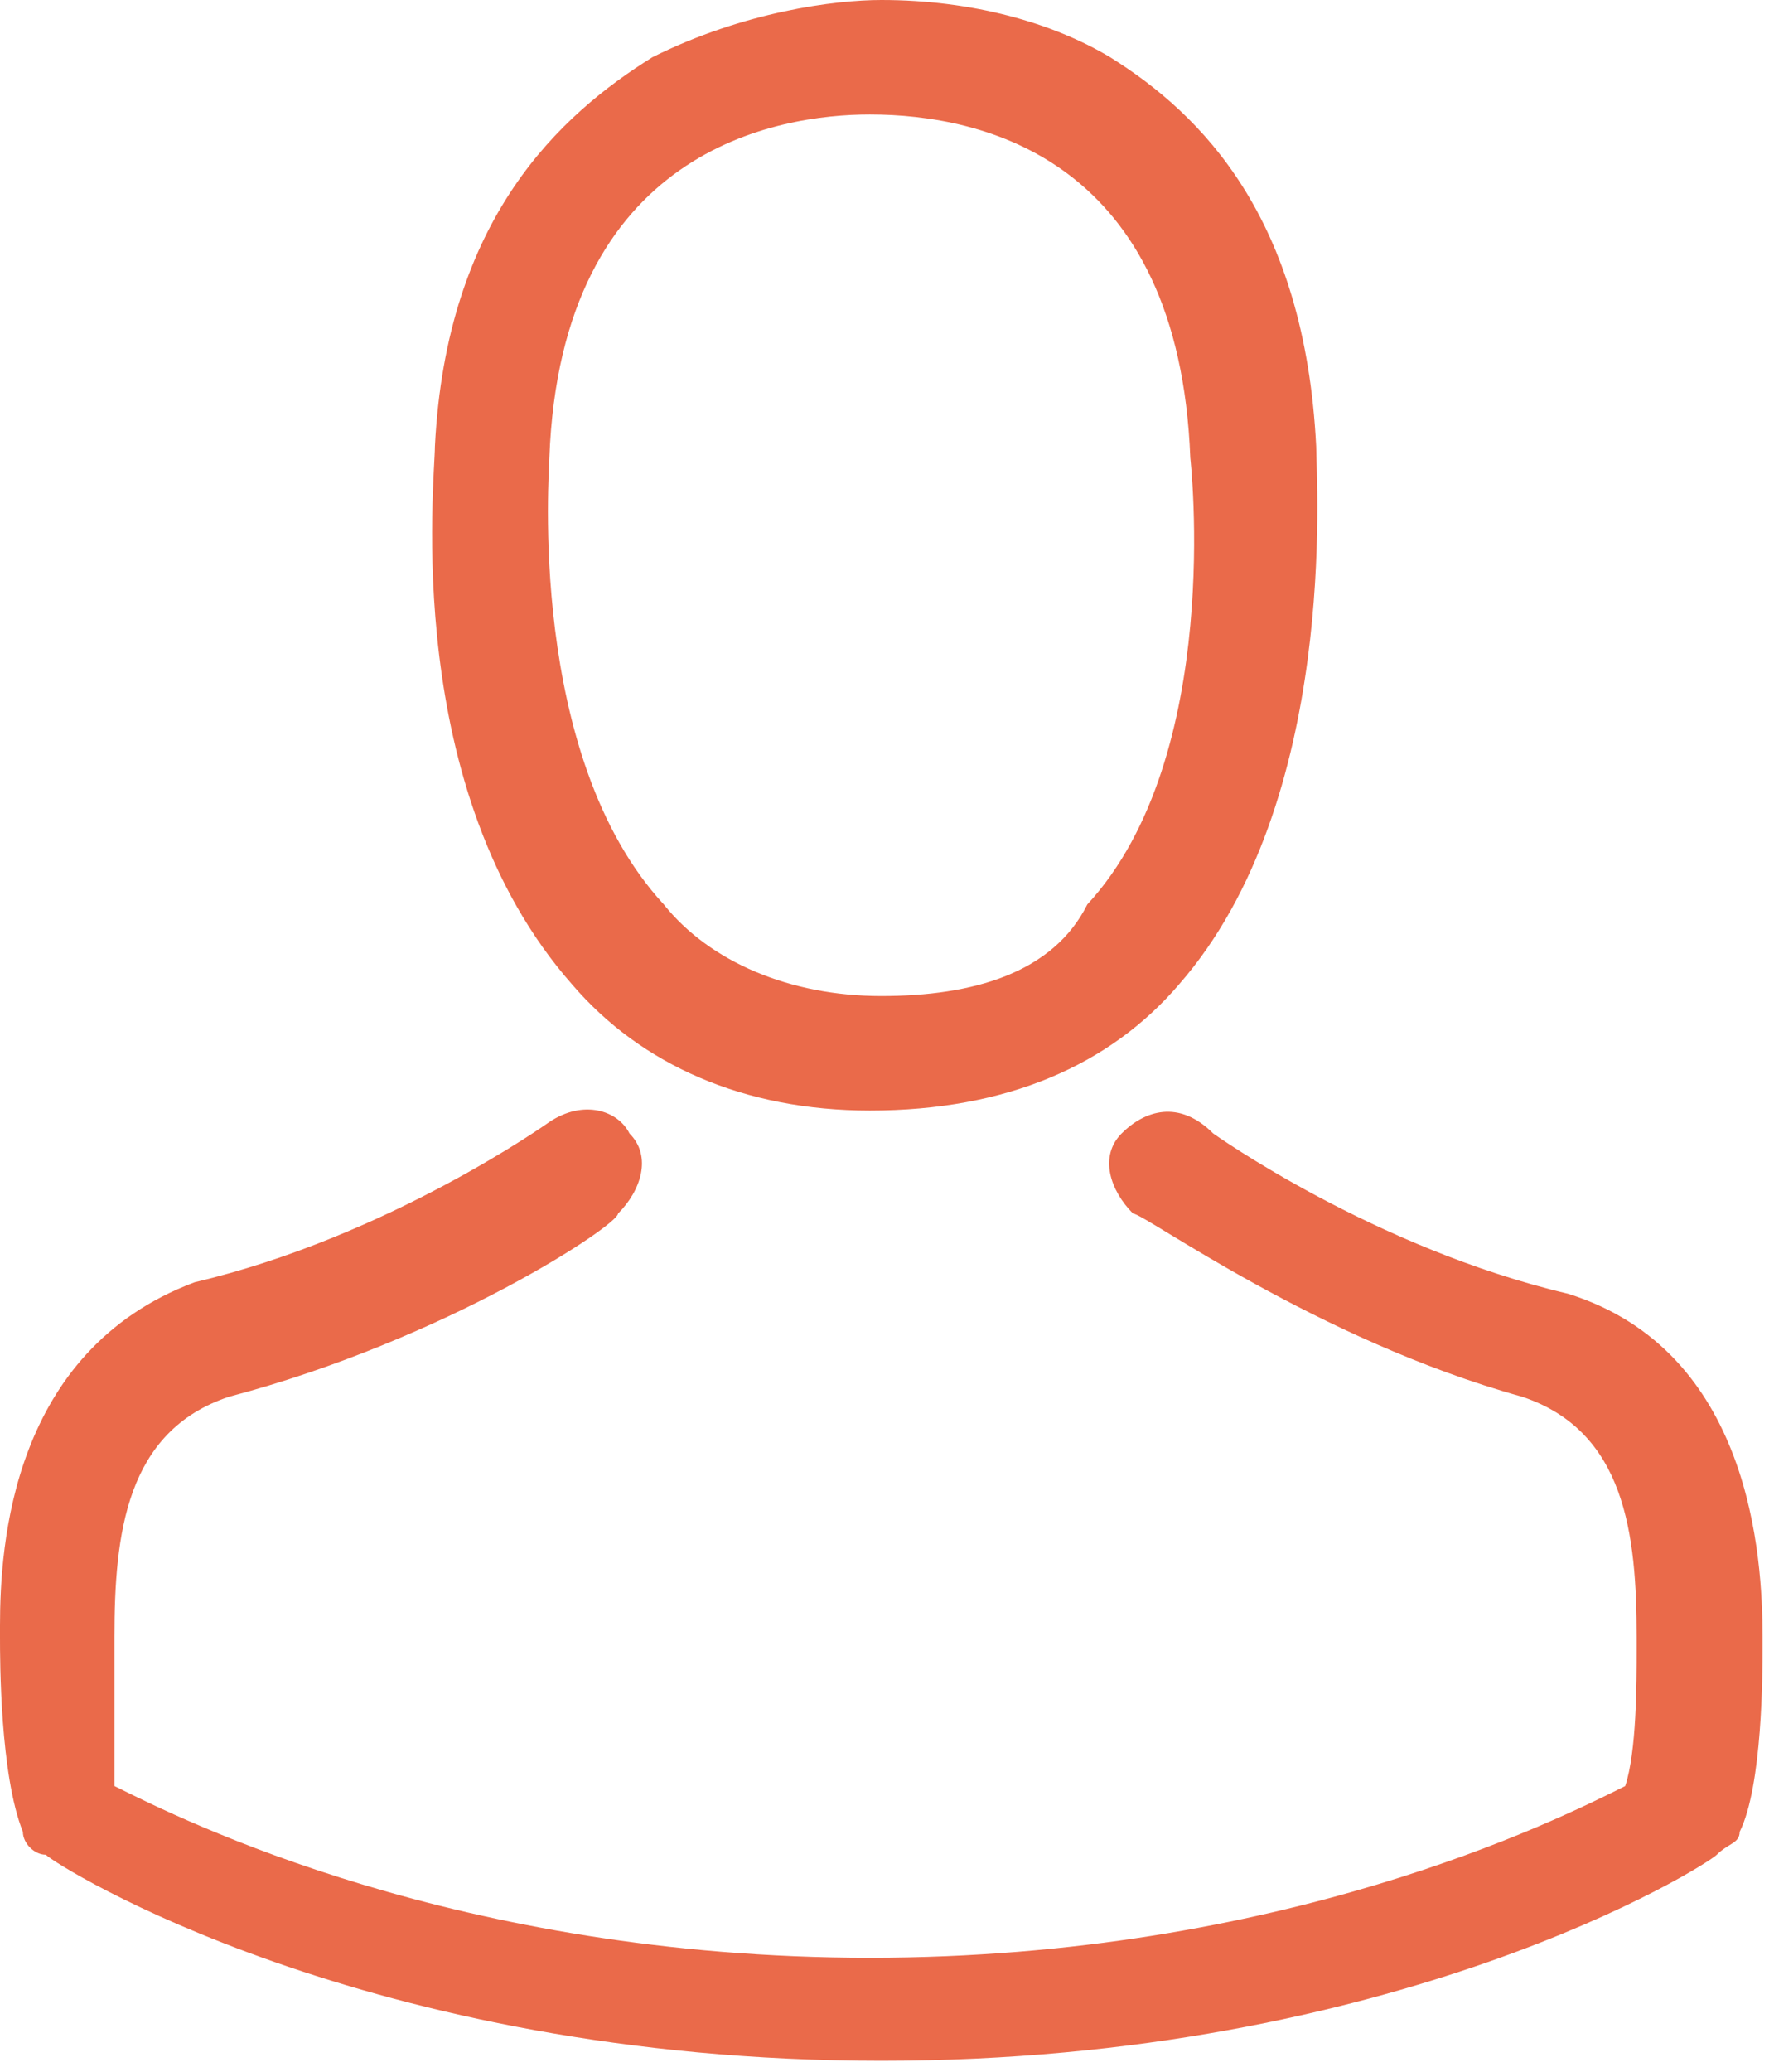 <?xml version="1.0" encoding="utf-8"?>
<!-- Generator: Adobe Illustrator 21.1.0, SVG Export Plug-In . SVG Version: 6.00 Build 0)  -->
<svg version="1.1" id="Layer_1" xmlns="http://www.w3.org/2000/svg" xmlns:xlink="http://www.w3.org/1999/xlink" x="0px" y="0px"
	 viewBox="0 0 15.5 18.1" style="enable-background:new 0 0 15.5 18.1;" xml:space="preserve">
<style type="text/css">
	.st0{clip-path:url(#SVGID_2_);fill:#EA6A4A;}
	.st1{clip-path:url(#SVGID_4_);fill:#EA6A4A;}
</style>
<g>
	<g>
		<g>
			<defs>
				<rect id="SVGID_1_" width="15.4" height="18.1"/>
			</defs>
			<clipPath id="SVGID_2_">
				<use xlink:href="#SVGID_1_"  style="overflow:visible;"/>
			</clipPath>
			<path class="st0" d="M7.6,9.7L7.6,9.7c1.2,0,2.1-0.4,2.7-1.1c1.4-1.6,1.2-4.4,1.2-4.7c-0.1-2-1-2.9-1.8-3.4C9.2,0.2,8.5,0,7.7,0
				l0,0c-0.4,0-1.2,0.1-2,0.5C4.9,1,3.9,1.9,3.8,3.9c0,0.3-0.3,3,1.2,4.7C5.6,9.3,6.5,9.7,7.6,9.7L7.6,9.7z M4.8,4L4.8,4
				c0.1-2.7,2-3,2.8-3l0,0c1,0,2.7,0.4,2.8,3l0,0c0,0,0.3,2.6-0.9,3.9c-0.3,0.6-1,0.8-1.8,0.8l0,0c-0.8,0-1.5-0.3-1.9-0.8
				C4.6,6.6,4.8,4.1,4.8,4L4.8,4z"/>
		</g>
		<g>
			<defs>
				<rect id="SVGID_3_" width="15.4" height="18.1"/>
			</defs>
			<clipPath id="SVGID_4_">
				<use xlink:href="#SVGID_3_"  style="overflow:visible;"/>
			</clipPath>
			<path class="st1" d="M15.4,14.4L15.4,14.4v-0.1c0-0.7-0.1-2.5-1.7-3l0,0c-1.7-0.4-3.1-1.4-3.1-1.4c-0.3-0.3-0.6-0.2-0.8,0
				s-0.1,0.5,0.1,0.7c0.1,0,1.6,1.1,3.4,1.6c0.9,0.3,1,1.2,1,2.1v0.1c0,0.3,0,0.9-0.1,1.2c-0.6,0.3-3,1.5-6.6,1.5s-6-1.2-6.6-1.5
				c0-0.4,0-0.9,0-1.2v-0.1c0-0.9,0.1-1.8,1-2.1c1.9-0.5,3.4-1.5,3.4-1.6c0.2-0.2,0.3-0.5,0.1-0.7C5.4,9.7,5.1,9.6,4.8,9.8
				c0,0-1.4,1-3.1,1.4l0,0c-1.6,0.6-1.7,2.3-1.7,3v0.1l0,0c0,0.2,0,1.2,0.2,1.7c0,0.1,0.1,0.2,0.2,0.2C0.5,16.3,3.2,18,7.7,18
				s7.2-1.7,7.3-1.8c0.1-0.1,0.2-0.1,0.2-0.2C15.4,15.6,15.4,14.6,15.4,14.4L15.4,14.4z"/>
		</g>
	</g>
</g>
</svg>
